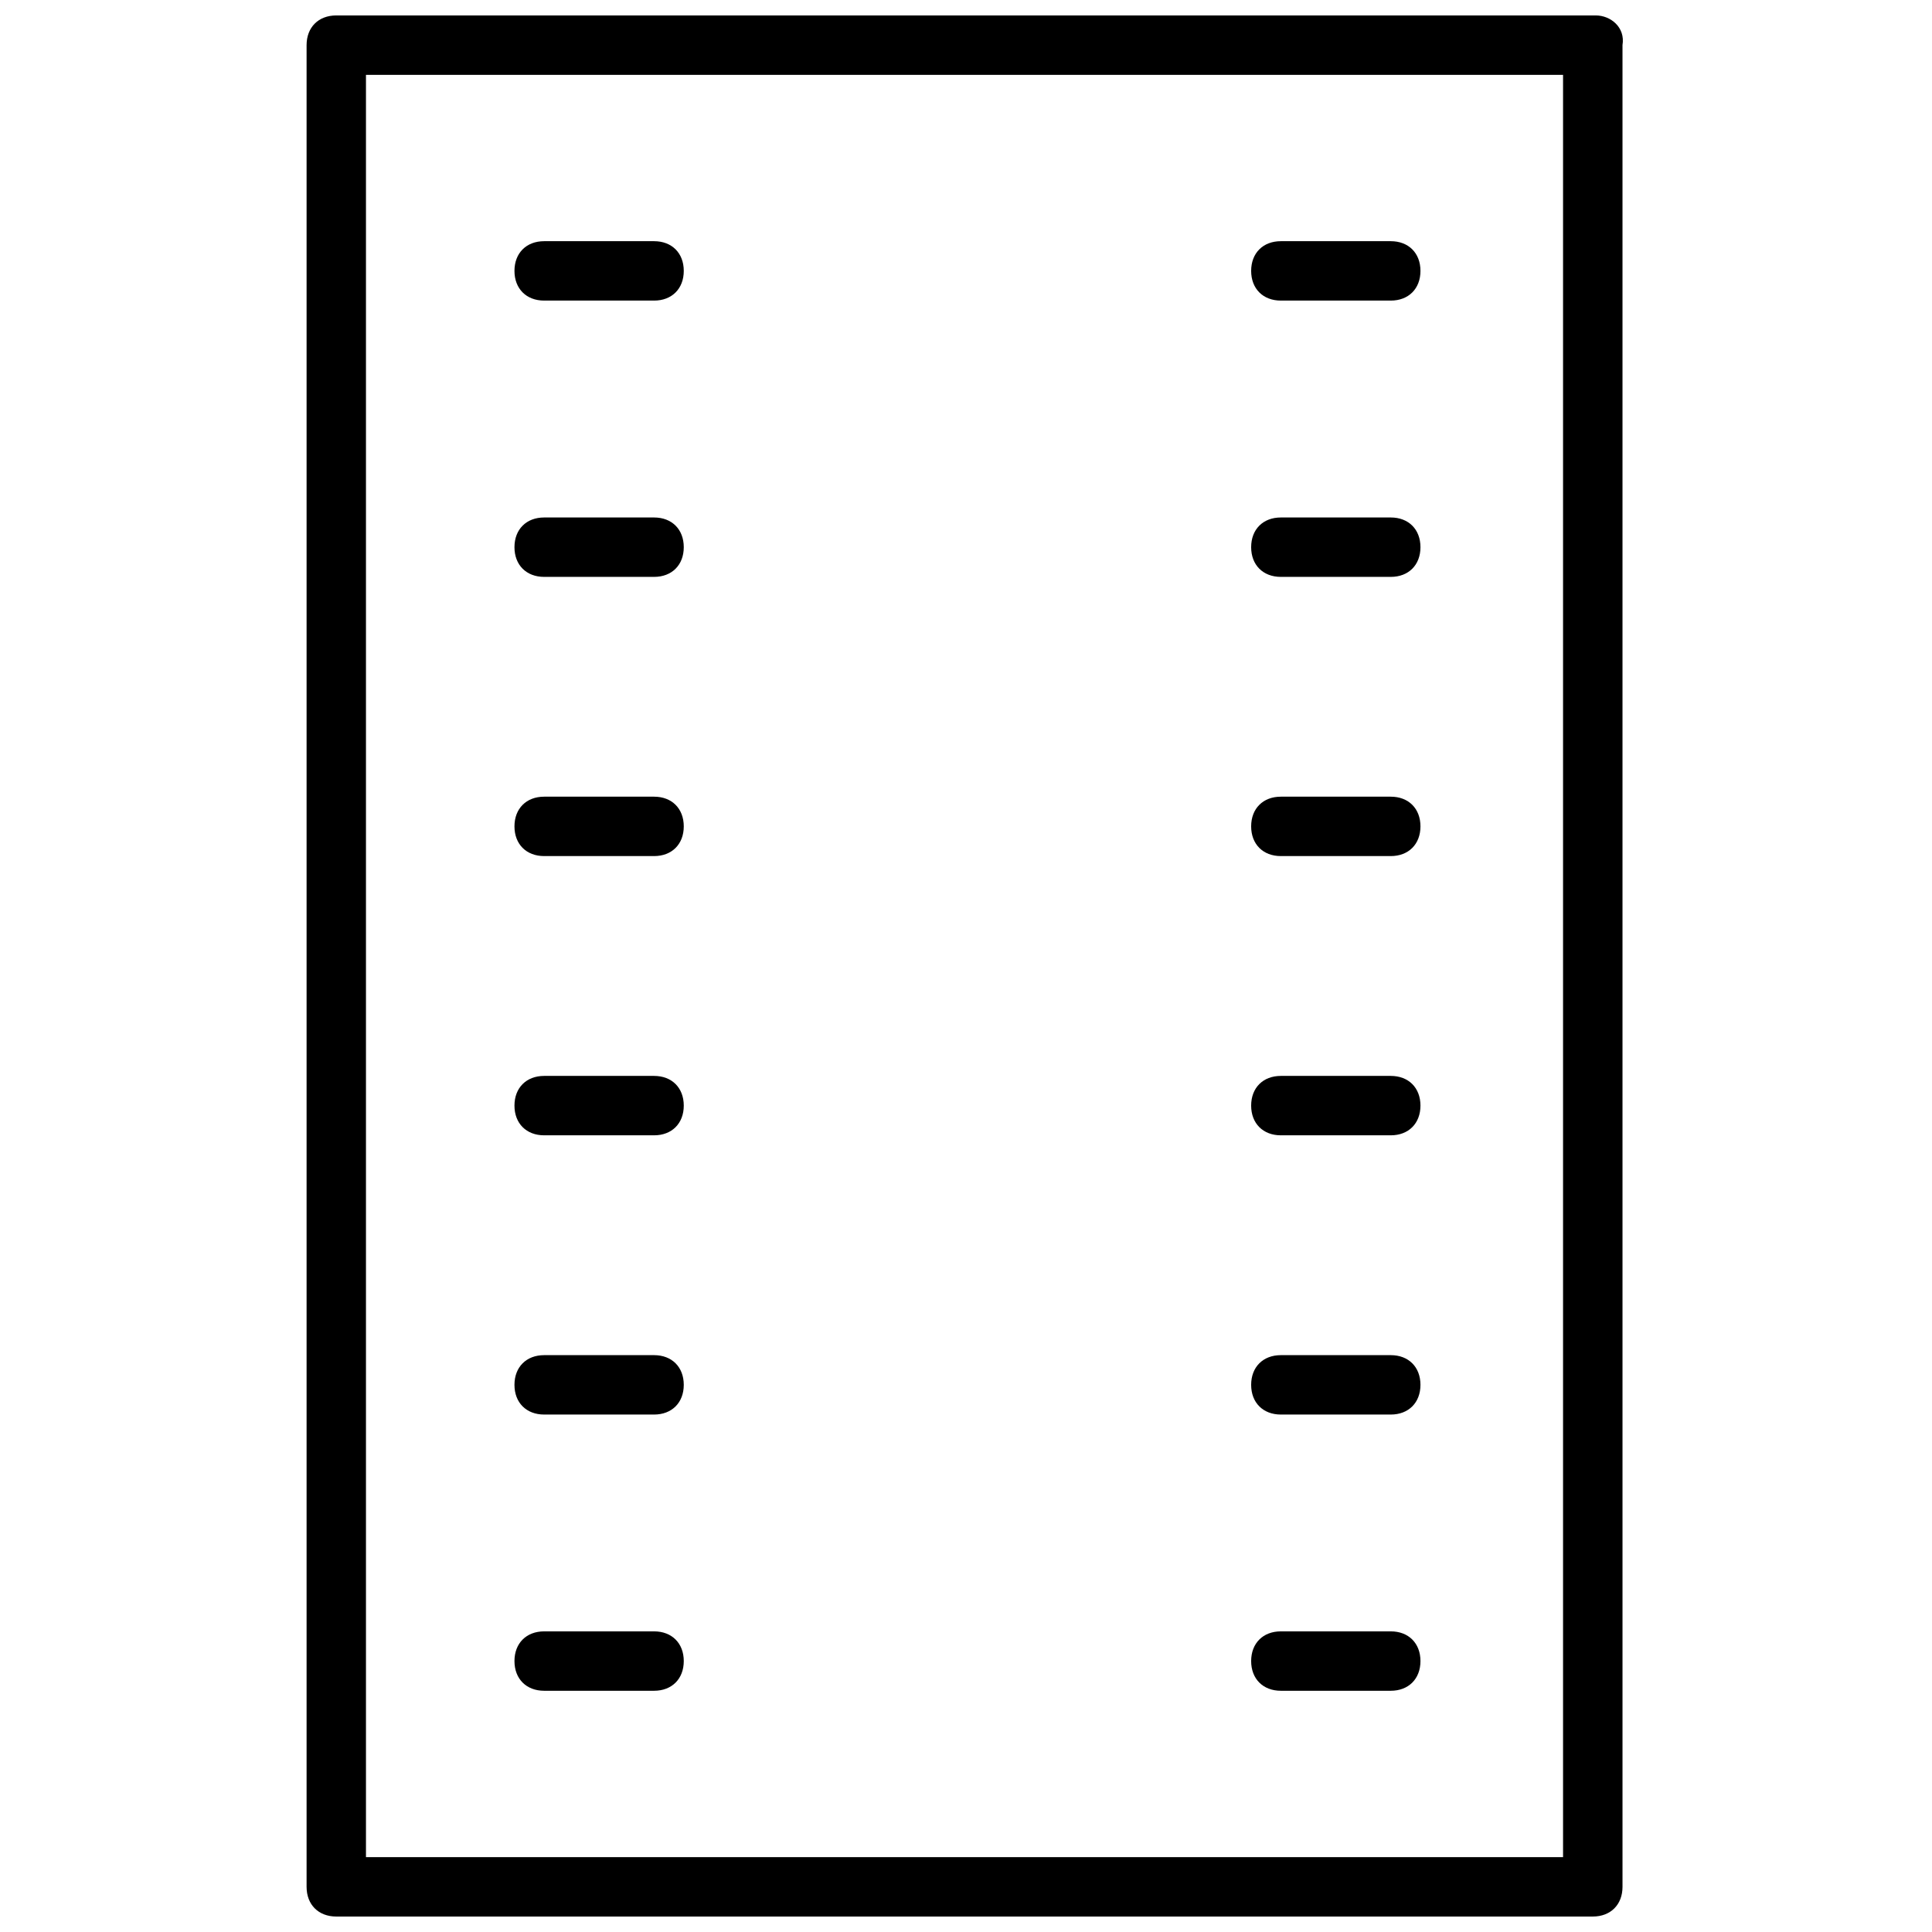 <?xml version="1.0" encoding="UTF-8"?>
<!-- Uploaded to: ICON Repo, www.svgrepo.com, Generator: ICON Repo Mixer Tools -->
<svg width="800px" height="800px" version="1.1" viewBox="144 144 512 512" xmlns="http://www.w3.org/2000/svg">
 <defs>
  <clipPath id="a">
   <path d="m225 148.09h350v503.81h-350z"/>
  </clipPath>
 </defs>
 <path d="m483.44 592.07h29.125c4.723 0 7.871-3.148 7.871-7.871s-3.148-7.871-7.871-7.871h-29.125c-4.723 0-7.871 3.148-7.871 7.871s3.148 7.871 7.871 7.871z"/>
 <path d="m483.44 444.87h29.125c4.723 0 7.871-3.148 7.871-7.871s-3.148-7.871-7.871-7.871h-29.125c-4.723 0-7.871 3.148-7.871 7.871s3.148 7.871 7.871 7.871z"/>
 <path d="m483.44 518.87h29.125c4.723 0 7.871-3.148 7.871-7.871s-3.148-7.871-7.871-7.871h-29.125c-4.723 0-7.871 3.148-7.871 7.871s3.148 7.871 7.871 7.871z"/>
 <path d="m483.44 223.66h29.125c4.723 0 7.871-3.148 7.871-7.871 0-4.723-3.148-7.871-7.871-7.871h-29.125c-4.723 0-7.871 3.148-7.871 7.871 0 4.723 3.148 7.871 7.871 7.871z"/>
 <path d="m483.44 296.88h29.125c4.723 0 7.871-3.148 7.871-7.871s-3.148-7.871-7.871-7.871h-29.125c-4.723 0-7.871 3.148-7.871 7.871s3.148 7.871 7.871 7.871z"/>
 <path d="m483.44 370.87h29.125c4.723 0 7.871-3.148 7.871-7.871s-3.148-7.871-7.871-7.871h-29.125c-4.723 0-7.871 3.148-7.871 7.871s3.148 7.871 7.871 7.871z"/>
 <path d="m288.21 444.87h29.125c4.723 0 7.871-3.148 7.871-7.871s-3.148-7.871-7.871-7.871h-29.125c-4.723 0-7.871 3.148-7.871 7.871s3.148 7.871 7.871 7.871z"/>
 <path d="m288.21 592.07h29.125c4.723 0 7.871-3.148 7.871-7.871s-3.148-7.871-7.871-7.871h-29.125c-4.723 0-7.871 3.148-7.871 7.871s3.148 7.871 7.871 7.871z"/>
 <path d="m288.21 518.87h29.125c4.723 0 7.871-3.148 7.871-7.871s-3.148-7.871-7.871-7.871h-29.125c-4.723 0-7.871 3.148-7.871 7.871s3.148 7.871 7.871 7.871z"/>
 <path d="m288.21 223.66h29.125c4.723 0 7.871-3.148 7.871-7.871 0-4.723-3.148-7.871-7.871-7.871h-29.125c-4.723 0-7.871 3.148-7.871 7.871 0 4.723 3.148 7.871 7.871 7.871z"/>
 <g clip-path="url(#a)">
  <path d="m566.89 148.09h-333.77c-4.723 0-7.871 3.148-7.871 7.871v488.07c0 4.723 3.148 7.871 7.871 7.871h332.99c4.723 0 7.871-3.148 7.871-7.871l-0.004-488.07c0.789-4.723-3.148-7.871-7.082-7.871zm-7.875 488.07h-318.03v-472.32h317.24v472.32z"/>
 </g>
 <path d="m288.21 370.87h29.125c4.723 0 7.871-3.148 7.871-7.871s-3.148-7.871-7.871-7.871h-29.125c-4.723 0-7.871 3.148-7.871 7.871s3.148 7.871 7.871 7.871z"/>
 <path d="m288.21 296.88h29.125c4.723 0 7.871-3.148 7.871-7.871s-3.148-7.871-7.871-7.871h-29.125c-4.723 0-7.871 3.148-7.871 7.871s3.148 7.871 7.871 7.871z"/>
</svg>